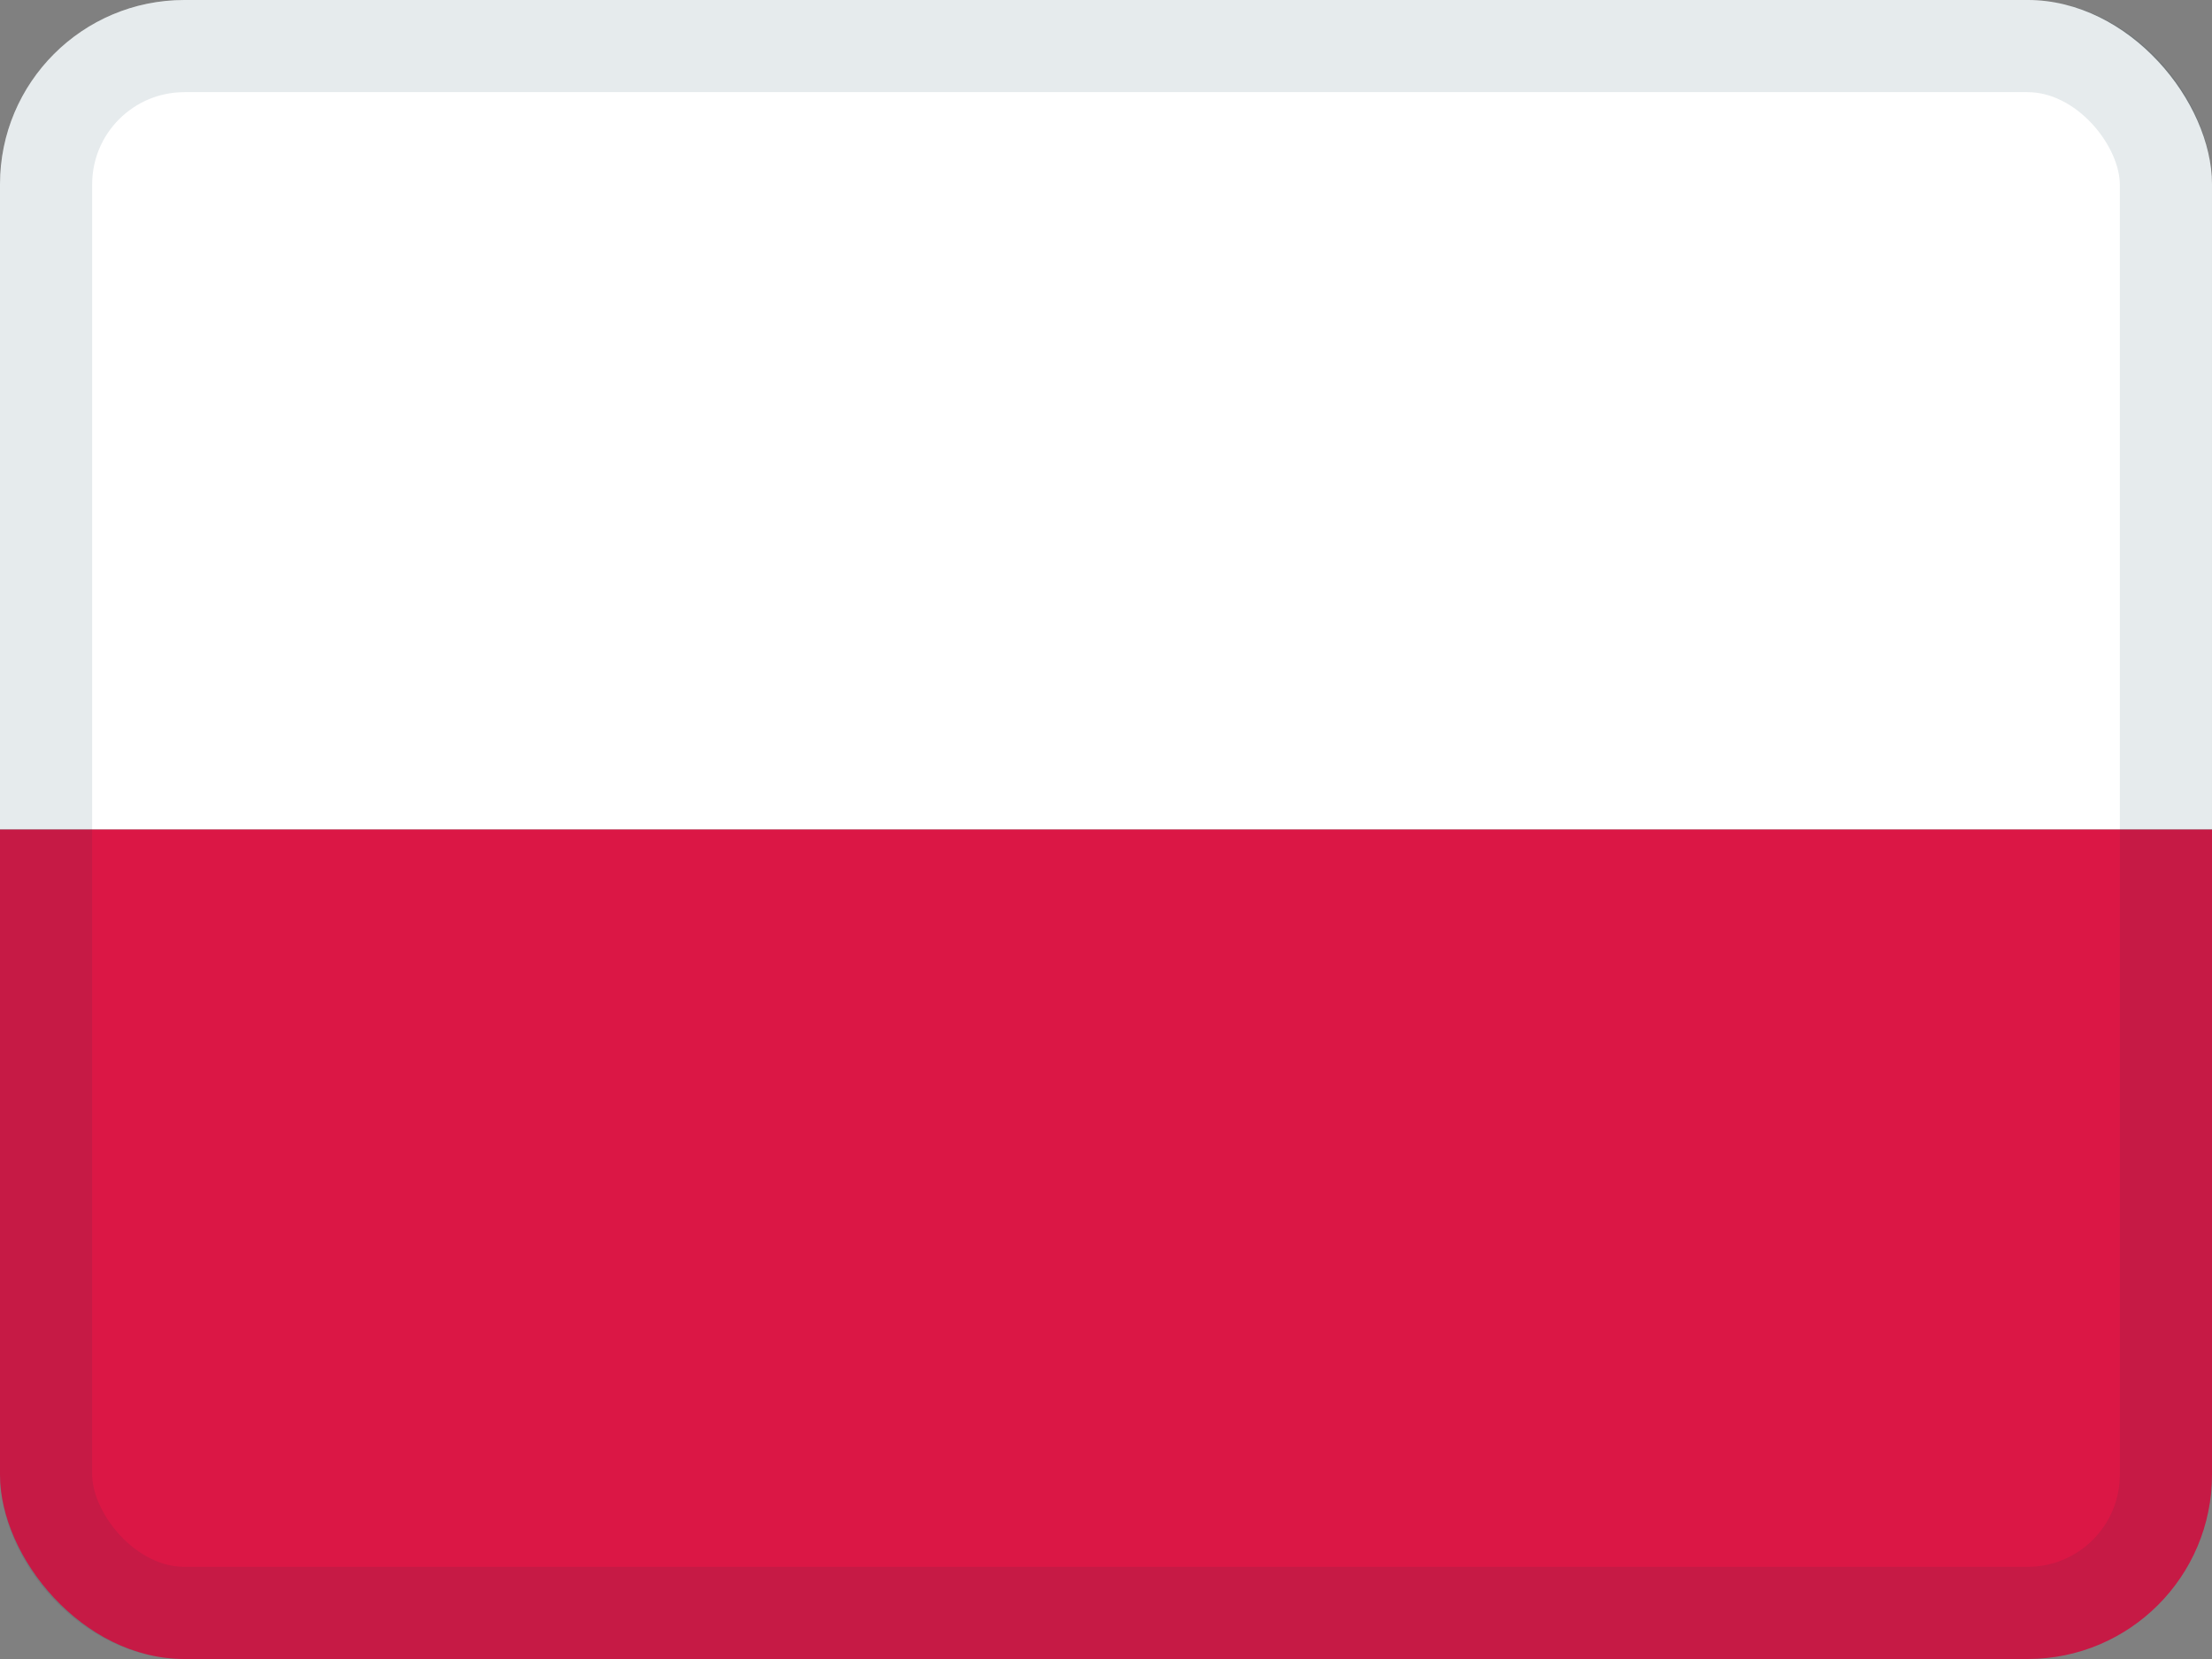 <svg width="24" height="18" viewBox="0 0 24 18" fill="none" xmlns="http://www.w3.org/2000/svg">
<rect x="0" y="0" width="24" height="18" fill="#808080" stroke="none"/>
<g clip-path="url(#clip0_17_53)">
<path d="M24 9L-9.53674e-07 9L-1.74048e-06 2.33657e-06L24 2.38419e-07L24 9Z" fill="white"/>
<path d="M24 18L-9.53674e-07 18L-1.74048e-06 9L24 9L24 18Z" fill="#DB1745"/>
</g>
<rect x="0.5" y="0.5" width="23" height="17" rx="1.5" stroke="#00384D" stroke-opacity="0.1"/>
<defs>
<clipPath id="clip0_17_53">
<rect width="24" height="18" rx="2" fill="white"/>
</clipPath>
</defs>
</svg>
